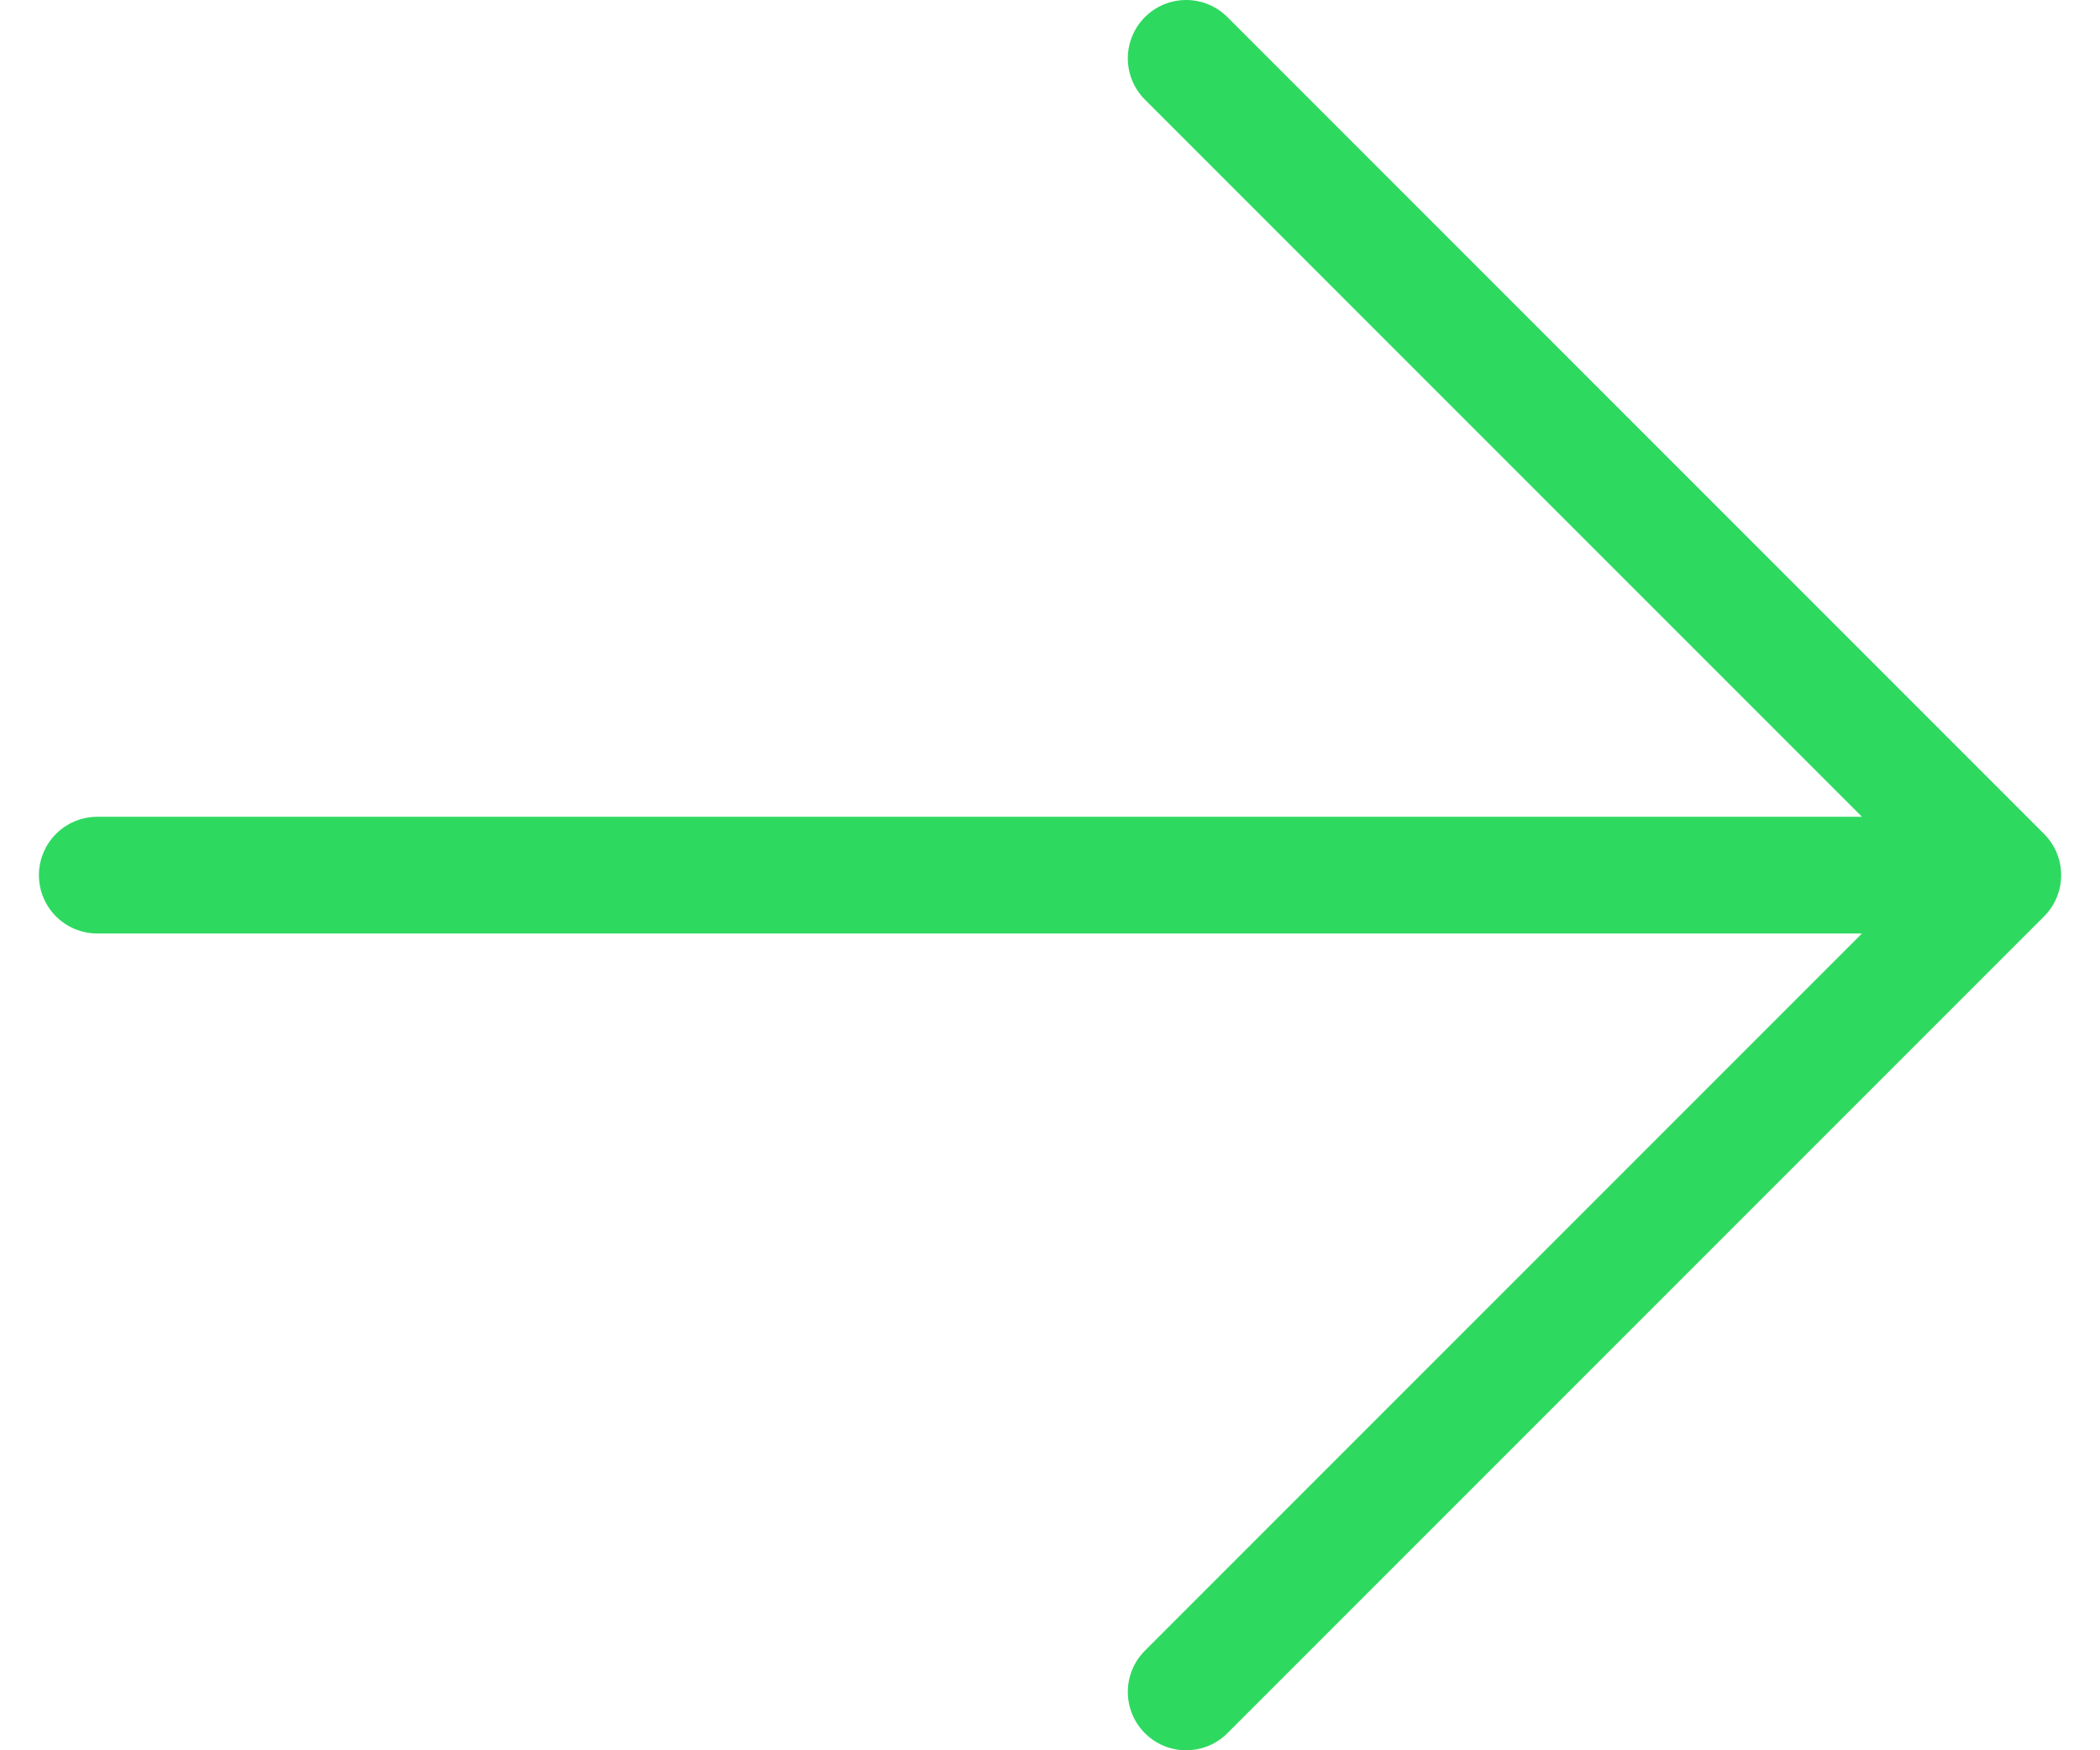 <svg width="36" height="30" viewBox="0 0 36 30" fill="none" xmlns="http://www.w3.org/2000/svg">
<path d="M34.334 15L20.334 29M34.334 15L20.334 1M34.334 15L1.667 15" stroke="#2ED960" stroke-width="2" stroke-linecap="round" stroke-linejoin="round"/>
</svg>

